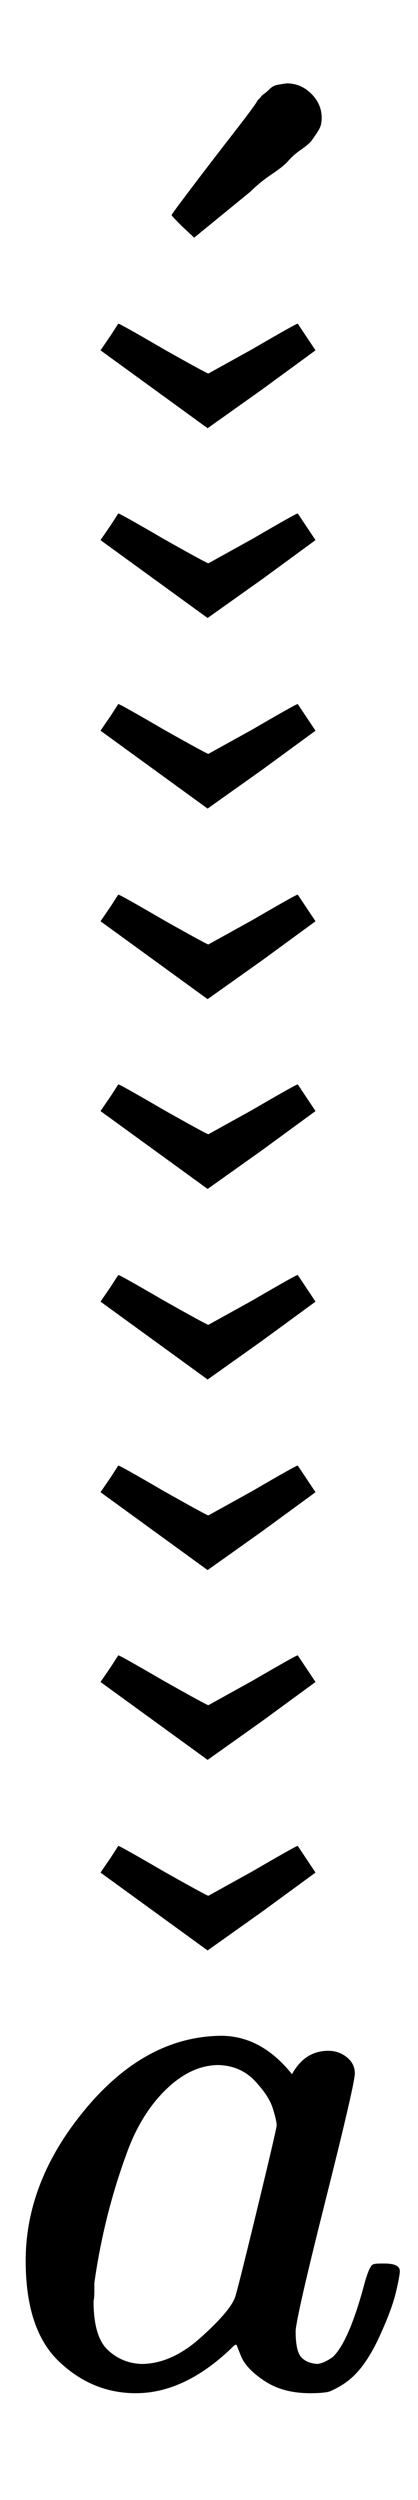 <svg xmlns:xlink="http://www.w3.org/1999/xlink" width="1.23ex" height="7.343ex" style="vertical-align: -0.338ex;" viewBox="0 -3015.9 529.5 3161.4" role="img" focusable="false" xmlns="http://www.w3.org/2000/svg" aria-labelledby="MathJax-SVG-1-Title">
<title id="MathJax-SVG-1-Title">{\displaystyle {\acute {\check {\check {\check {\check {\check {\check {\check {\check {\check {a}}}}}}}}}}}}</title>
<defs aria-hidden="true">
<path stroke-width="1" id="E1-MJMATHI-61" d="M33 157Q33 258 109 349T280 441Q331 441 370 392Q386 422 416 422Q429 422 439 414T449 394Q449 381 412 234T374 68Q374 43 381 35T402 26Q411 27 422 35Q443 55 463 131Q469 151 473 152Q475 153 483 153H487Q506 153 506 144Q506 138 501 117T481 63T449 13Q436 0 417 -8Q409 -10 393 -10Q359 -10 336 5T306 36L300 51Q299 52 296 50Q294 48 292 46Q233 -10 172 -10Q117 -10 75 30T33 157ZM351 328Q351 334 346 350T323 385T277 405Q242 405 210 374T160 293Q131 214 119 129Q119 126 119 118T118 106Q118 61 136 44T179 26Q217 26 254 59T298 110Q300 114 325 217T351 328Z"></path>
<path stroke-width="1" id="E1-MJMAIN-2C7" d="M114 611L127 630L136 644Q138 644 193 612Q248 581 250 581L306 612Q361 644 363 644L385 611L318 562L249 513L114 611Z"></path>
<path stroke-width="1" id="E1-MJMAIN-B4" d="M349 699Q367 699 380 686T393 656Q393 651 392 647T387 637T380 627T367 616T351 602T330 585T303 563L232 505L217 519Q203 533 204 533Q204 534 229 567T282 636T313 678L316 681Q318 684 321 686T328 692T337 697T349 699Z"></path>
</defs>
<g stroke="currentColor" fill="currentColor" stroke-width="0" transform="matrix(1 0 0 -1 0 0)" aria-hidden="true">
 <use xlink:href="#E1-MJMATHI-61" x="0" y="0"></use>
 <use xlink:href="#E1-MJMAIN-2C7" x="14" y="37"></use>
 <use xlink:href="#E1-MJMAIN-2C7" x="14" y="278"></use>
 <use xlink:href="#E1-MJMAIN-2C7" x="14" y="518"></use>
 <use xlink:href="#E1-MJMAIN-2C7" x="14" y="759"></use>
 <use xlink:href="#E1-MJMAIN-2C7" x="14" y="1000"></use>
 <use xlink:href="#E1-MJMAIN-2C7" x="14" y="1240"></use>
 <use xlink:href="#E1-MJMAIN-2C7" x="14" y="1481"></use>
 <use xlink:href="#E1-MJMAIN-2C7" x="14" y="1722"></use>
 <use xlink:href="#E1-MJMAIN-2C7" x="14" y="1962"></use>
 <use xlink:href="#E1-MJMAIN-B4" x="14" y="2211"></use>
</g>
</svg>